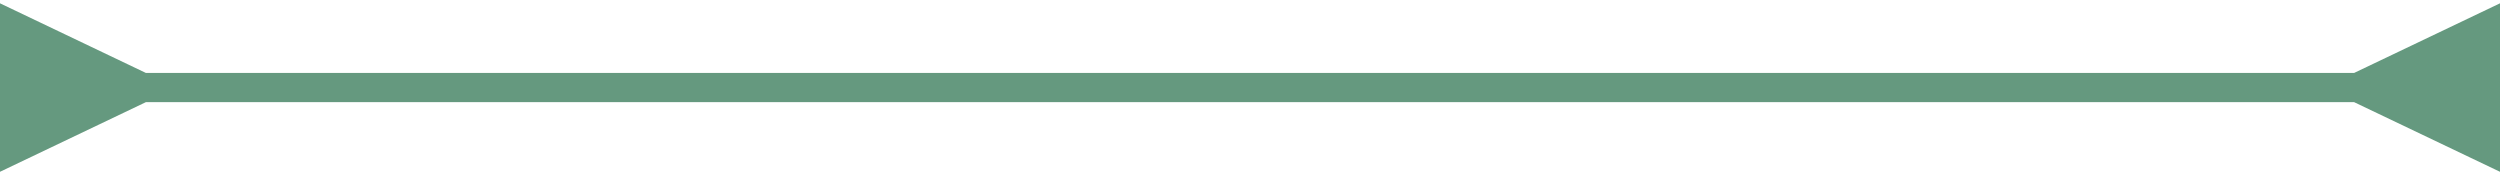 <svg xmlns="http://www.w3.org/2000/svg" width="257" height="18" viewBox="0 0 257 18" fill="none"><path fill-rule="evenodd" clip-rule="evenodd" d="M0 0.34L15 7.5H242L257 0.34V17.66L242 10.5H15L0 17.66V0.34Z" fill="#65997F"></path></svg>